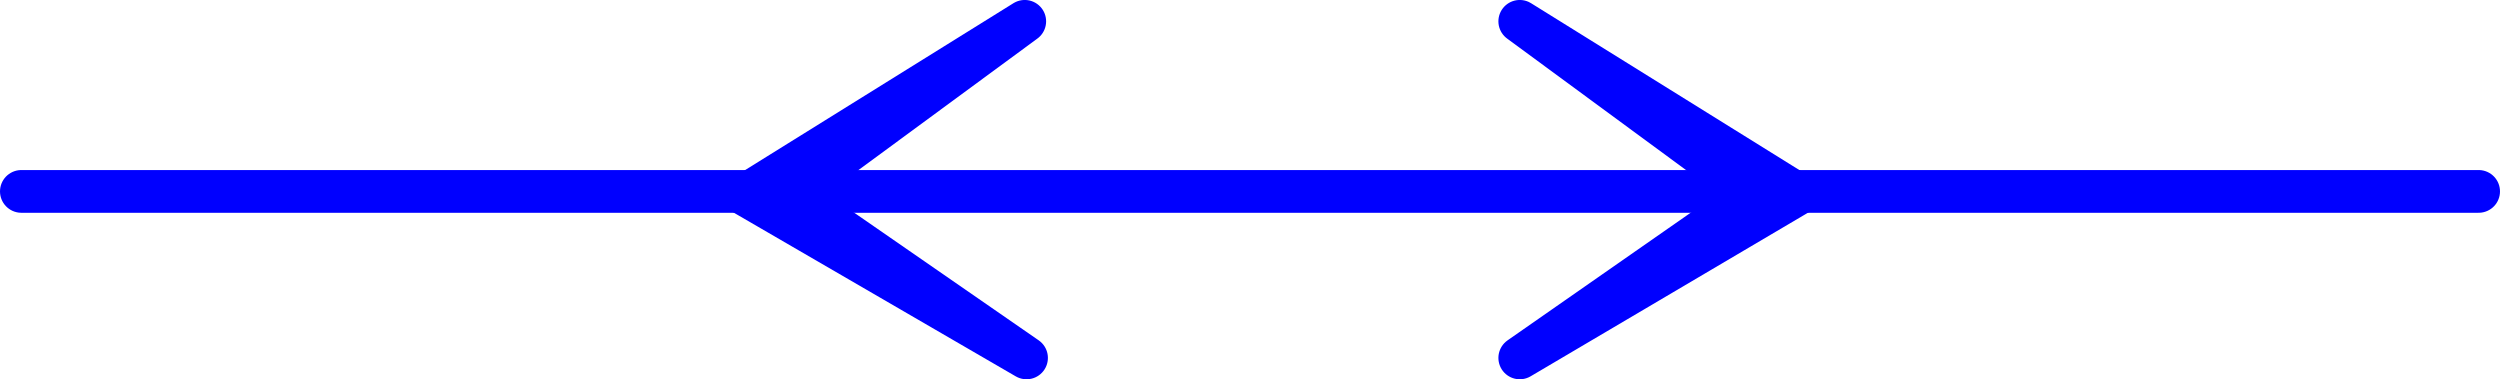 <?xml version="1.0" encoding="UTF-8" standalone="no"?>
<svg
   version="1.0"
   width="120.061mm"
   height="18.213mm"
   id="svg5"
   sodipodi:docname="Direction of Flow 3.wmf"
   xmlns:inkscape="http://www.inkscape.org/namespaces/inkscape"
   xmlns:sodipodi="http://sodipodi.sourceforge.net/DTD/sodipodi-0.dtd"
   xmlns="http://www.w3.org/2000/svg"
   xmlns:svg="http://www.w3.org/2000/svg">
  <sodipodi:namedview
     id="namedview5"
     pagecolor="#ffffff"
     bordercolor="#000000"
     borderopacity="0.25"
     inkscape:showpageshadow="2"
     inkscape:pageopacity="0.0"
     inkscape:pagecheckerboard="0"
     inkscape:deskcolor="#d1d1d1"
     inkscape:document-units="mm" />
  <defs
     id="defs1">
    <pattern
       id="WMFhbasepattern"
       patternUnits="userSpaceOnUse"
       width="6"
       height="6"
       x="0"
       y="0" />
  </defs>
  <path
     style="fill:#000000;fill-opacity:1;fill-rule:evenodd;stroke:none"
     d="M 135.097,35.226 186.325,64.963 143.339,35.226 186.001,3.873 135.582,35.226 v 0 z"
     id="path1" />
  <path
     style="fill:none;stroke:#0000ff;stroke-width:7.757px;stroke-linecap:round;stroke-linejoin:round;stroke-miterlimit:4;stroke-dasharray:none;stroke-opacity:1"
     d="M 135.097,35.226 186.325,64.963 143.339,35.226 186.001,3.873 135.582,35.226 v 0"
     id="path2" />
  <path
     style="fill:#000000;fill-opacity:1;fill-rule:evenodd;stroke:none"
     d="M 326.27,35.226 275.851,64.963 318.513,35.226 275.851,3.873 Z"
     id="path3" />
  <path
     style="fill:none;stroke:#0000ff;stroke-width:7.757px;stroke-linecap:round;stroke-linejoin:round;stroke-miterlimit:4;stroke-dasharray:none;stroke-opacity:1"
     d="M 326.27,35.226 275.851,64.963 318.513,35.226 275.851,3.873 326.27,35.226 v 0"
     id="path4" />
  <path
     style="fill:none;stroke:#0000ff;stroke-width:7.757px;stroke-linecap:round;stroke-linejoin:round;stroke-miterlimit:4;stroke-dasharray:none;stroke-opacity:1"
     d="M 449.894,34.742 H 3.878"
     id="path5" />
</svg>

